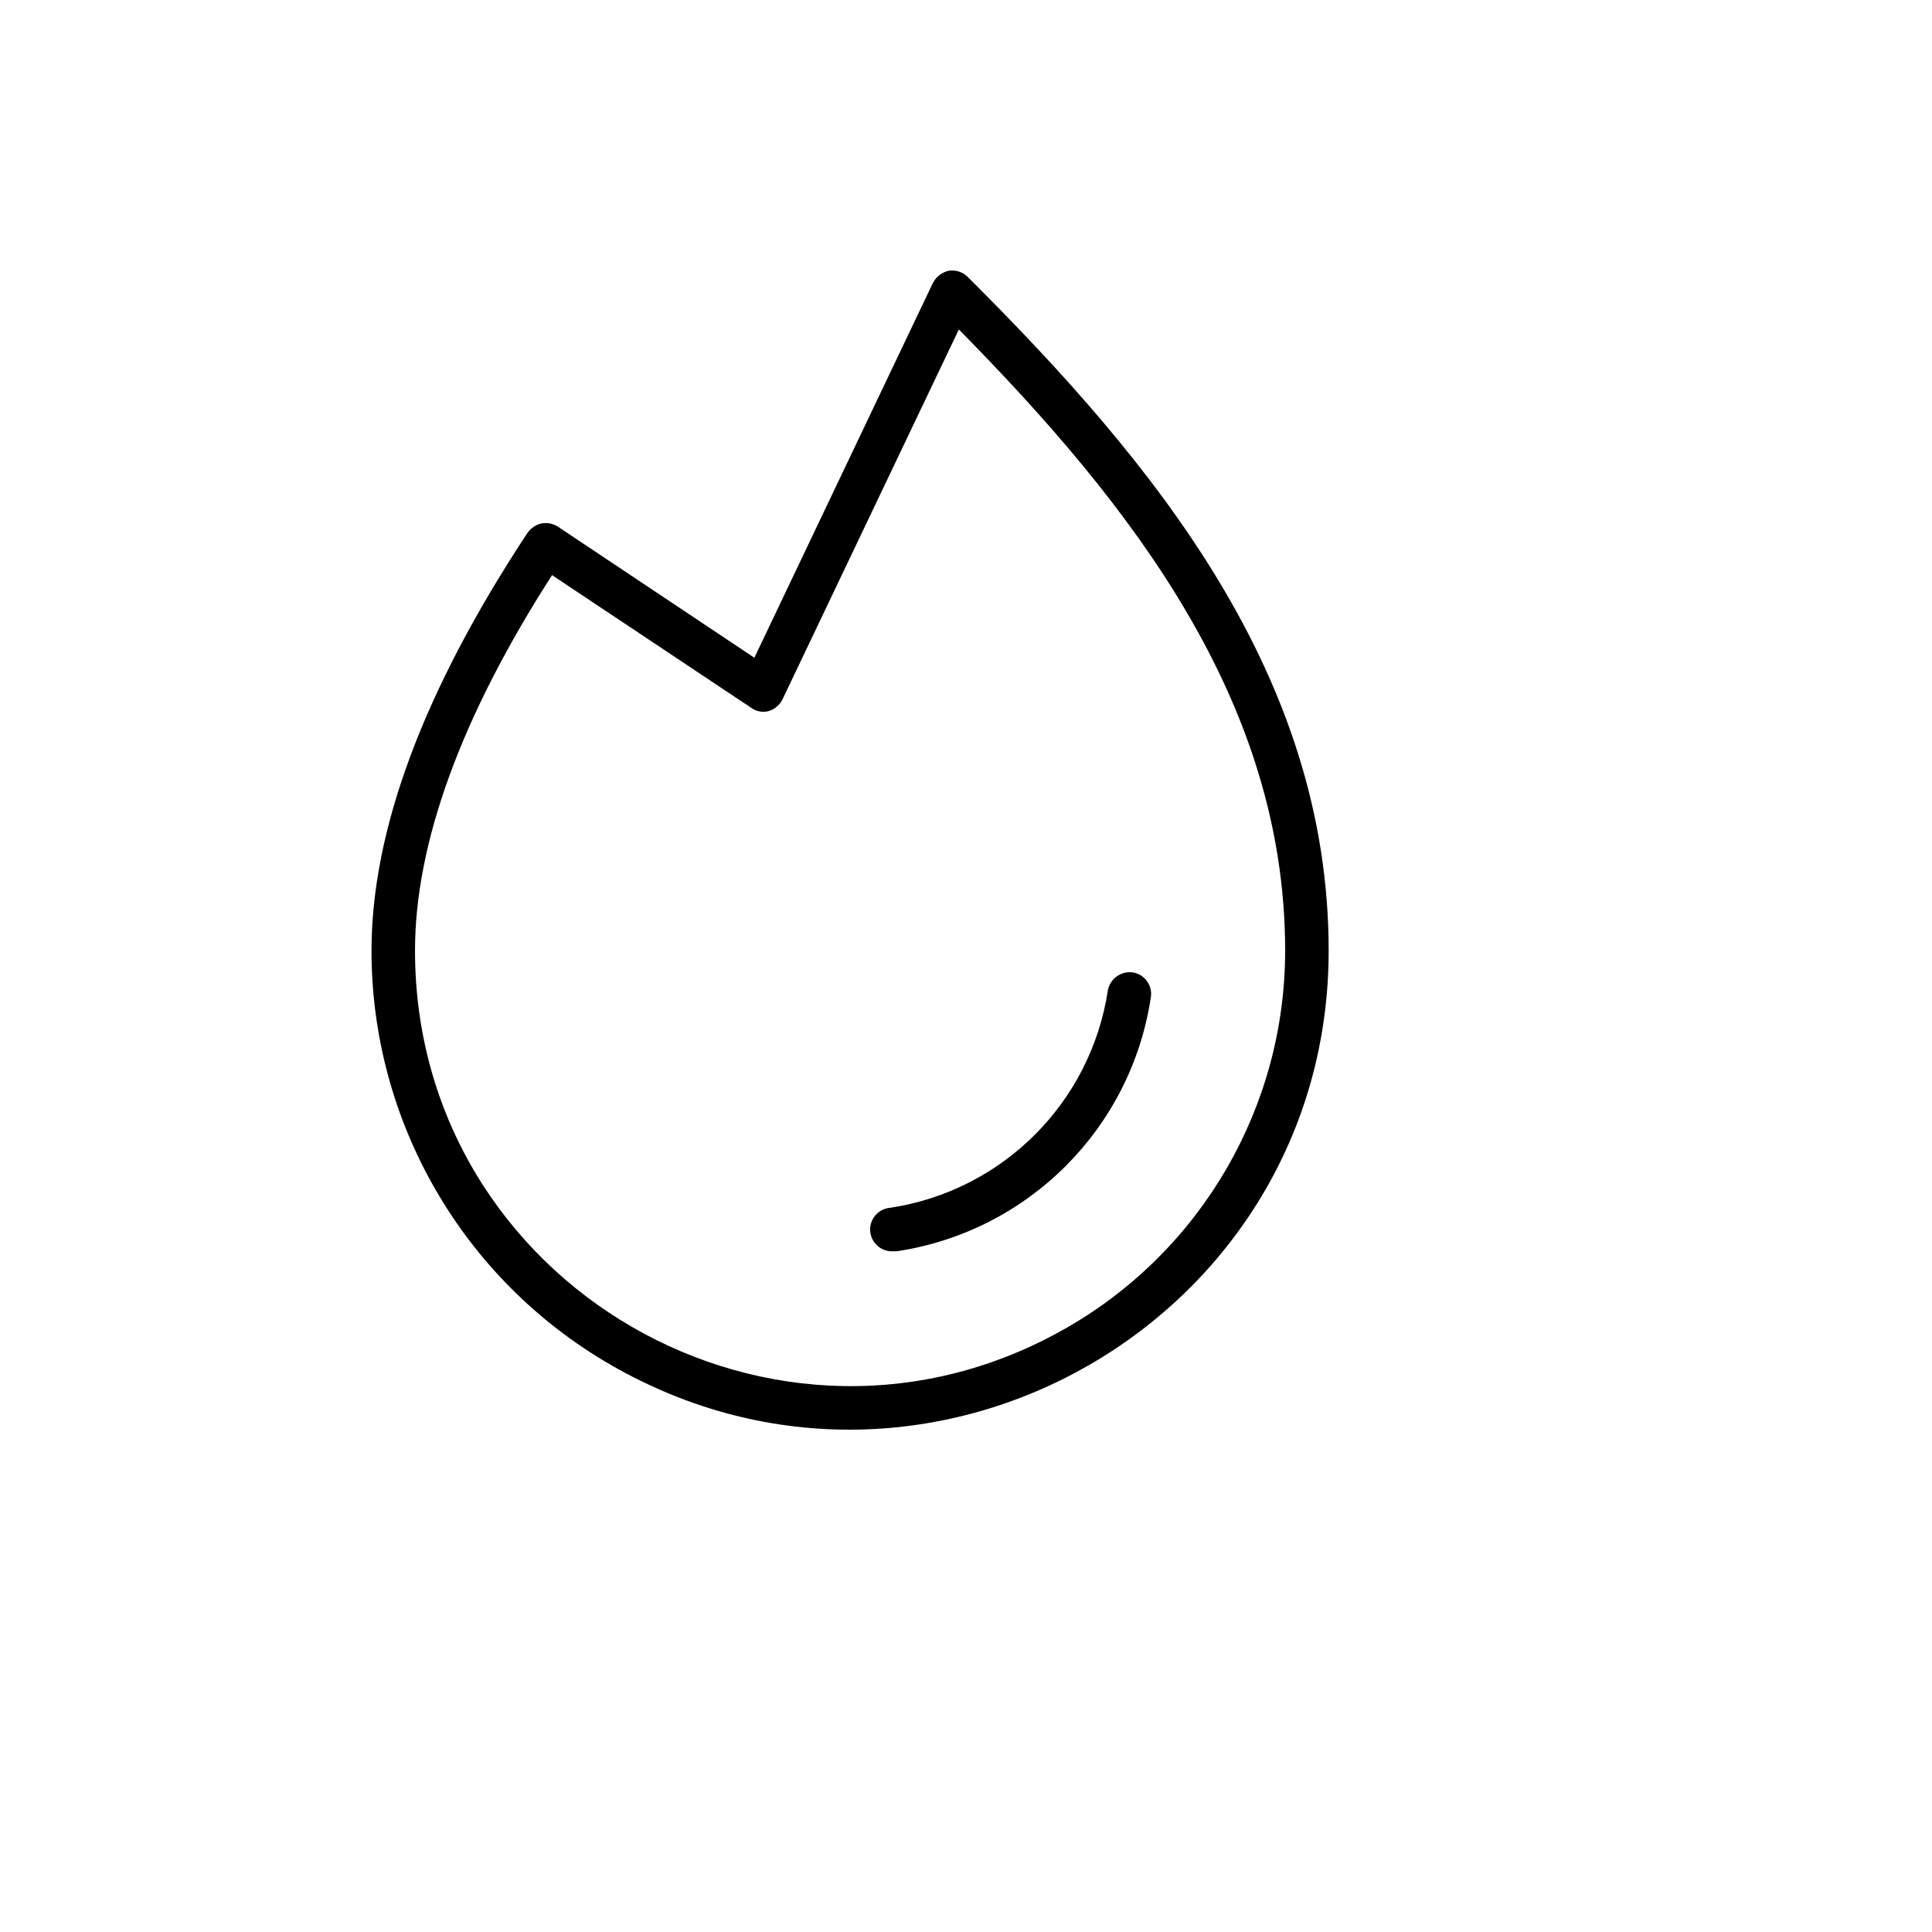<svg xmlns="http://www.w3.org/2000/svg" version="1.1" xmlns:xlink="http://www.w3.org/1999/xlink" width="100%" height="100%" id="svgWorkerArea" viewBox="-25 -25 625 625" xmlns:idraw="https://idraw.muisca.co" style="background: white;"><defs id="defsdoc"><pattern id="patternBool" x="0" y="0" width="10" height="10" patternUnits="userSpaceOnUse" patternTransform="rotate(35)"><circle cx="5" cy="5" r="4" style="stroke: none;fill: #ff000070;"></circle></pattern></defs><g id="fileImp-804348930" class="cosito"><path id="pathImp-854863387" class="grouped" d="M347.29 297.666C340.897 340.087 307.577 373.387 265.13 379.775 265.13 379.775 264.075 379.775 264.075 379.775 258.657 380.181 254.832 374.574 257.188 369.683 258.282 367.413 260.505 365.898 263.019 365.709 299.356 360.196 327.875 331.695 333.391 295.38 334.106 291.597 337.669 289.042 341.484 289.578 345.324 290.207 347.925 293.83 347.29 297.666 347.29 297.666 347.29 297.666 347.29 297.666M404.819 282.545C404.819 401.652 275.803 476.093 172.59 416.54 124.689 388.901 95.181 337.823 95.181 282.545 95.181 243.337 112.246 197.975 145.673 147.338 146.74 145.854 148.298 144.795 150.071 144.349 151.957 143.978 153.914 144.357 155.525 145.404 155.525 145.404 219.036 187.777 219.036 187.777 219.036 187.777 276.741 66.635 276.741 66.635 277.764 64.603 279.631 63.124 281.844 62.591 284.086 62.231 286.368 62.948 288.001 64.525 348.697 125.008 404.819 193.403 404.819 282.545 404.819 282.545 404.819 282.545 404.819 282.545M390.745 282.545C390.745 201.843 340.956 138.195 285.186 81.58 285.186 81.58 228.185 201.14 228.185 201.139 227.315 202.98 225.723 204.379 223.786 205.008 221.792 205.575 219.647 205.185 217.981 203.953 217.981 203.953 153.59 161.052 153.59 161.052 124.21 206.766 109.255 247.732 109.255 282.545 109.255 390.824 226.543 458.498 320.372 404.359 363.919 379.233 390.745 332.798 390.745 282.545 390.745 282.545 390.745 282.545 390.745 282.545"></path></g></svg>